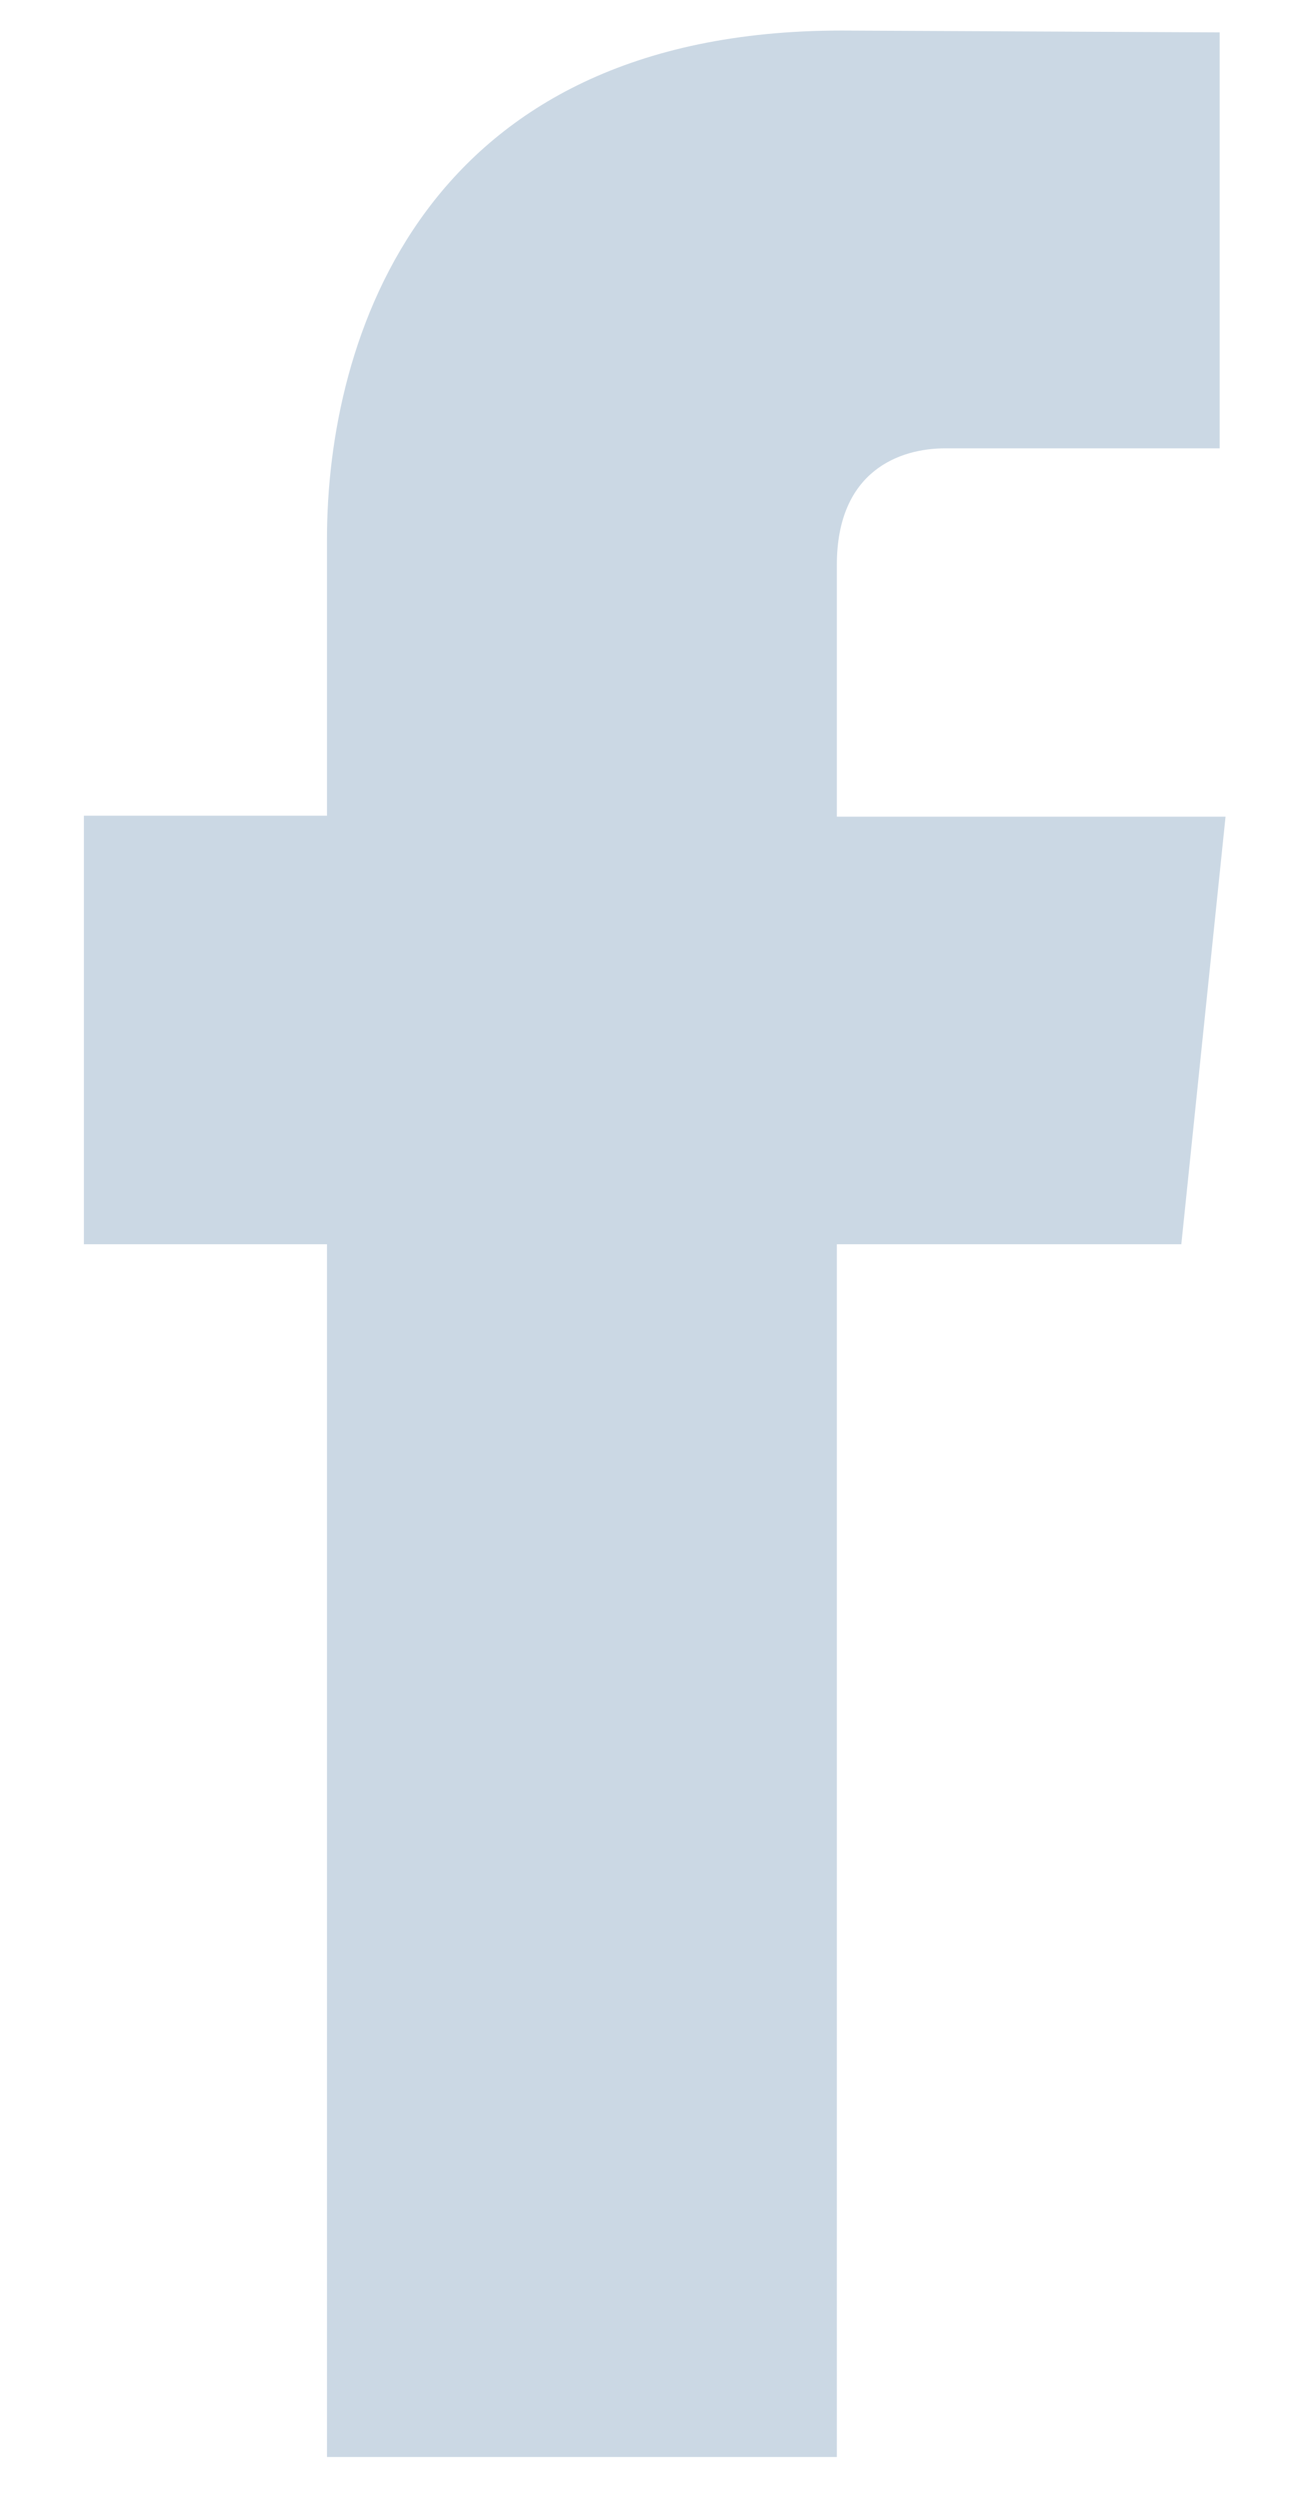 <svg width="12" height="23" viewBox="0 0 12 23" fill="none" xmlns="http://www.w3.org/2000/svg">
<g clip-path="url(#clip0_2081_85571)">
<path d="M10.871 11.448H7.701V22.606H3.009V11.448H0.772V7.505H3.009V4.957C3.009 3.133 3.879 0.281 7.746 0.281L11.224 0.298V4.125H8.697C8.28 4.125 7.701 4.331 7.701 5.198V7.514H11.278L10.871 11.448Z" fill="#CBD8E4"/>
</g>
<defs>
<clipPath id="clip0_2081_85571">
<rect width="10.506" height="22.326" fill="white" transform="translate(0.772 0.281)"/>
</clipPath>
</defs>
</svg>
